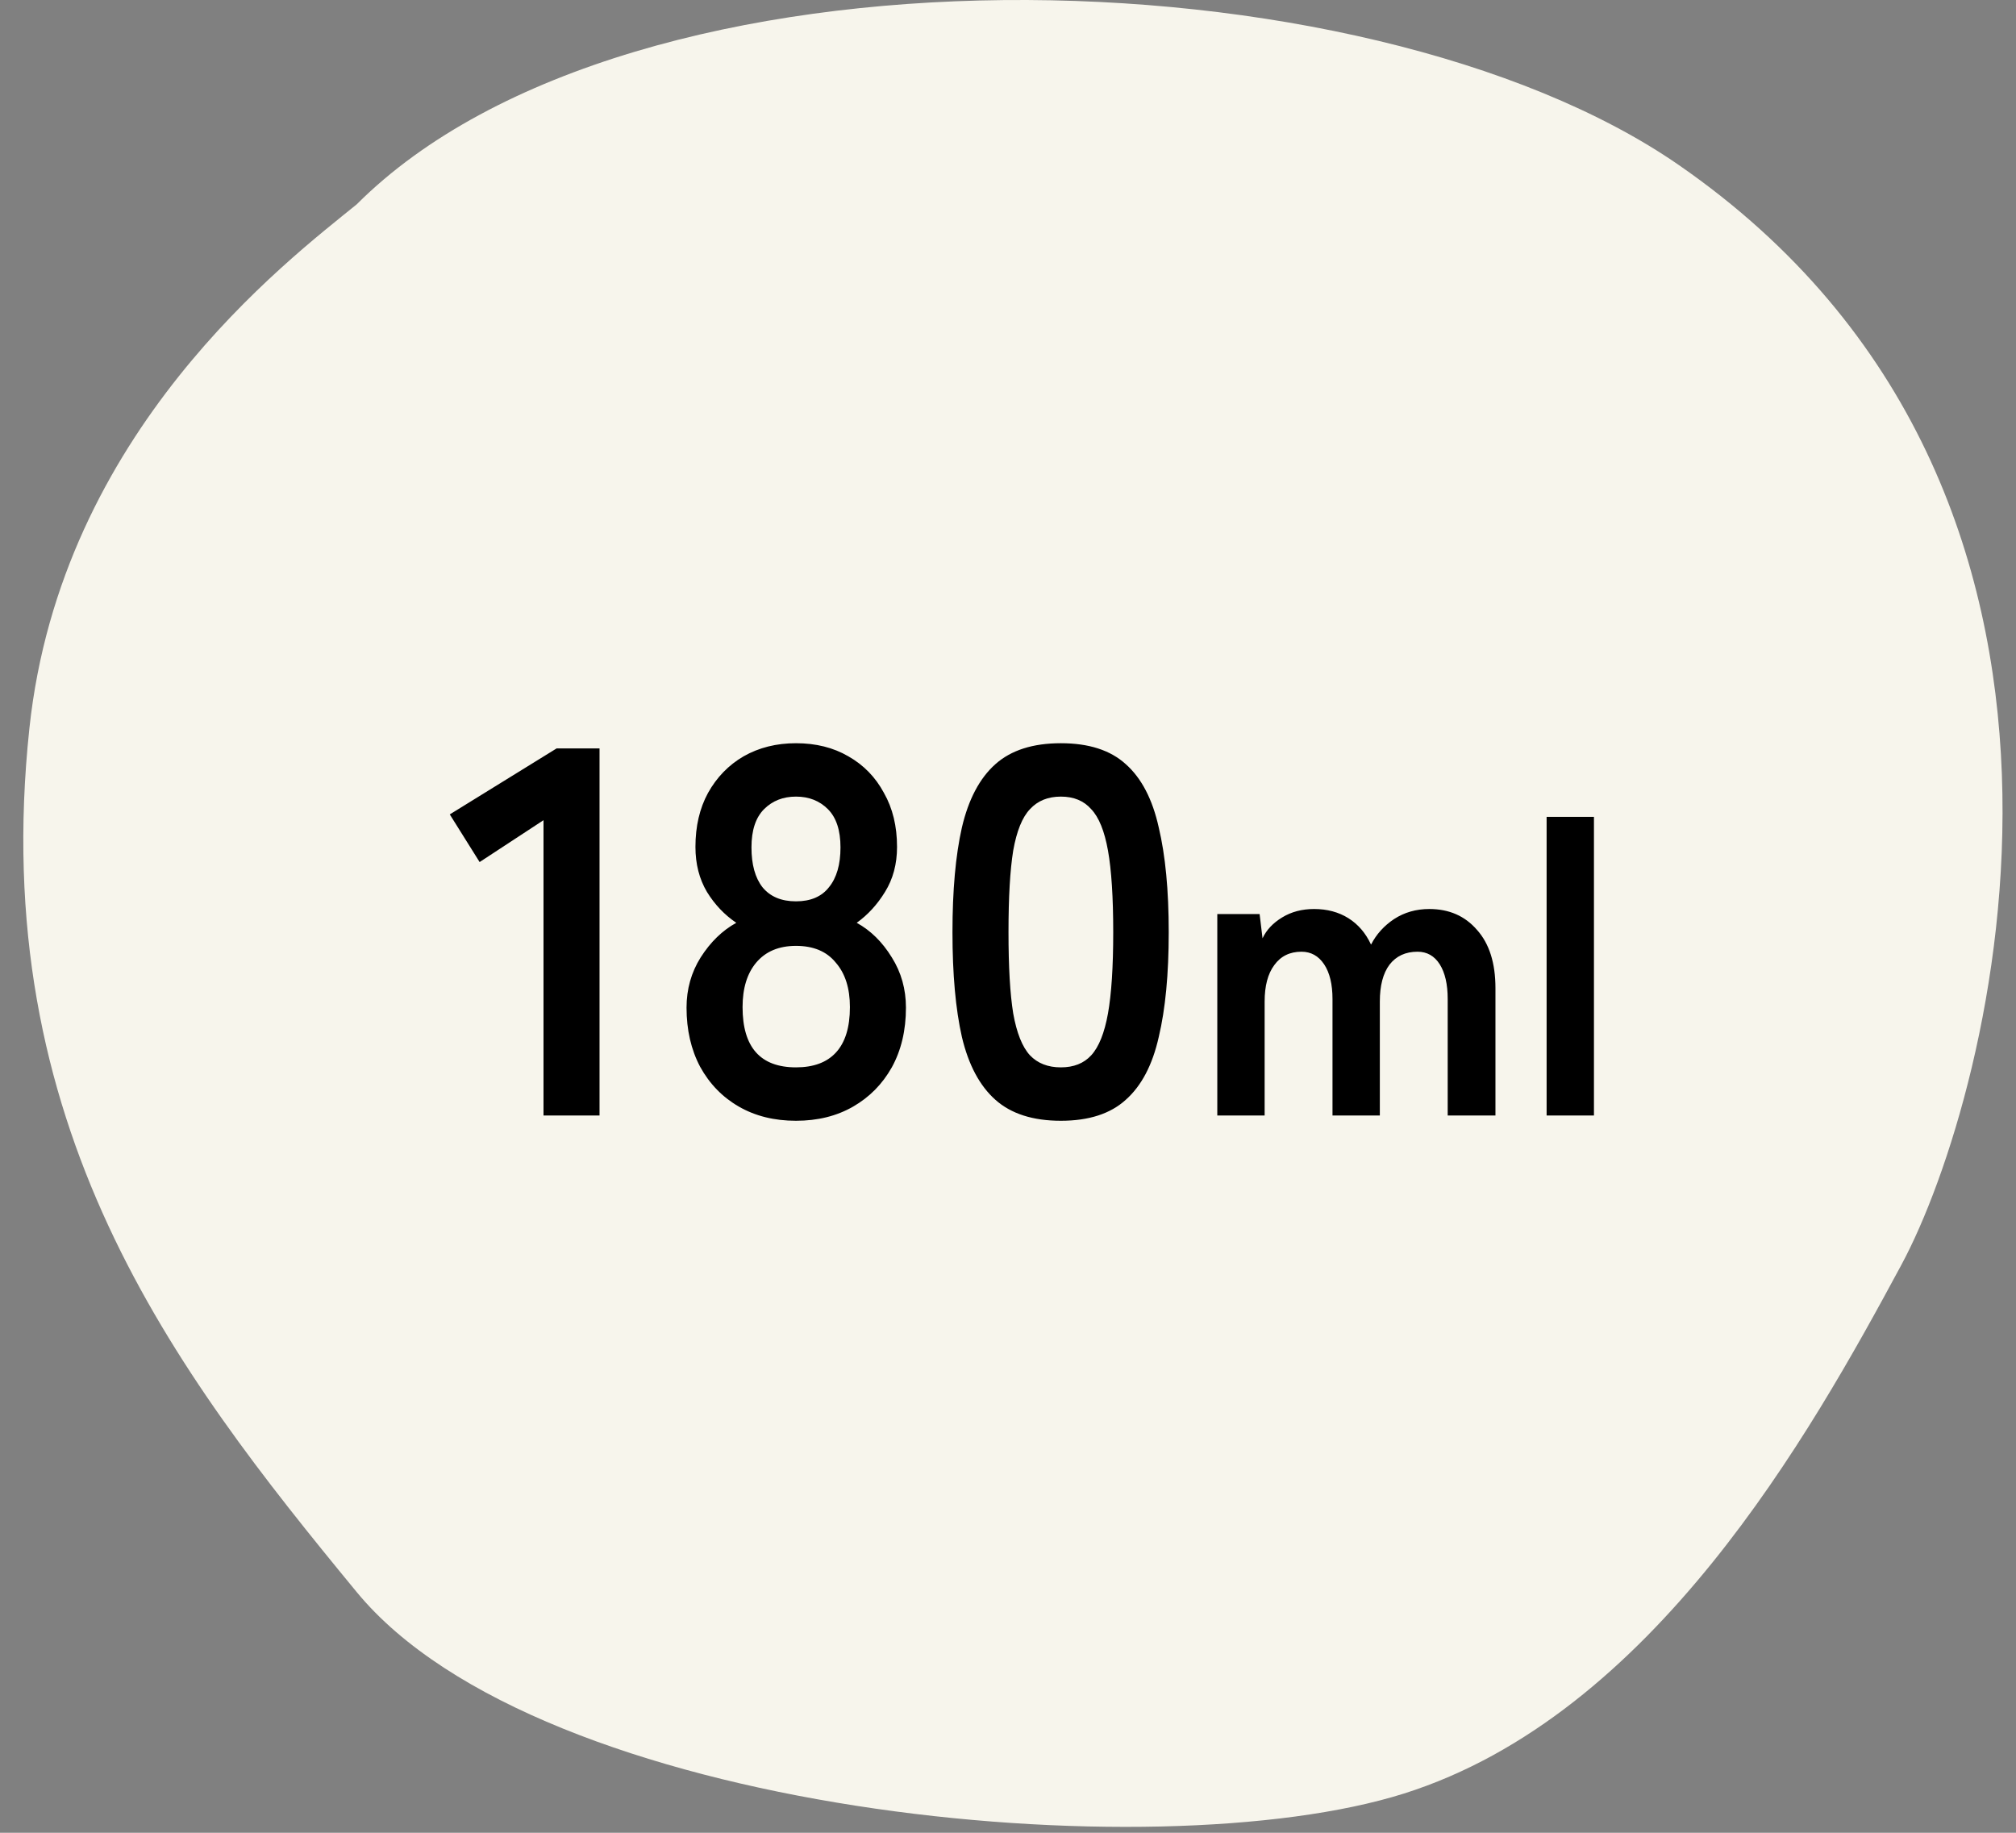<svg width="77" height="70" viewBox="0 0 77 70" fill="none" xmlns="http://www.w3.org/2000/svg">
<rect x="0" y="0" width="77" height="70" fill="#808080" stroke="none"/>
<path d="M64.124 6.305C52.124 -2 24.124 -2.695 13.624 7.805C10.957 9.972 2.334 16.486 1.124 27.806C-0.5 43 6.624 52.306 13.624 60.806C20.624 69.306 44.124 71.501 53.624 68.501C63.124 65.501 69.124 54.806 72.624 48.306C76.124 41.806 82.186 18.806 64.124 6.305Z" fill="#F7F5EC"/>
<path d="M20.759 42.605V31.326L18.319 32.925L17.179 31.105L21.259 28.585H22.899V42.605H20.759ZM30.402 42.806C29.576 42.806 28.849 42.626 28.222 42.266C27.596 41.906 27.102 41.399 26.742 40.745C26.396 40.092 26.222 39.339 26.222 38.486C26.222 37.779 26.402 37.139 26.762 36.566C27.136 35.979 27.589 35.539 28.122 35.245C27.669 34.939 27.296 34.545 27.002 34.066C26.709 33.572 26.562 32.999 26.562 32.346C26.562 31.559 26.722 30.872 27.042 30.285C27.376 29.686 27.829 29.219 28.402 28.886C28.989 28.552 29.656 28.386 30.402 28.386C31.162 28.386 31.829 28.552 32.402 28.886C32.989 29.219 33.442 29.686 33.762 30.285C34.096 30.872 34.262 31.559 34.262 32.346C34.262 32.999 34.109 33.572 33.802 34.066C33.509 34.545 33.149 34.939 32.722 35.245C33.256 35.539 33.702 35.979 34.062 36.566C34.422 37.139 34.602 37.779 34.602 38.486C34.602 39.352 34.422 40.112 34.062 40.766C33.702 41.406 33.209 41.906 32.582 42.266C31.956 42.626 31.229 42.806 30.402 42.806ZM30.402 40.766C31.069 40.766 31.576 40.579 31.922 40.206C32.282 39.819 32.462 39.239 32.462 38.465C32.462 37.745 32.282 37.179 31.922 36.766C31.576 36.339 31.069 36.126 30.402 36.126C29.749 36.126 29.242 36.339 28.882 36.766C28.536 37.179 28.362 37.745 28.362 38.465C28.362 39.999 29.042 40.766 30.402 40.766ZM30.402 34.425C30.962 34.425 31.382 34.245 31.662 33.886C31.956 33.526 32.102 33.019 32.102 32.365C32.102 31.712 31.942 31.226 31.622 30.905C31.302 30.585 30.896 30.425 30.402 30.425C29.909 30.425 29.502 30.585 29.182 30.905C28.862 31.226 28.702 31.712 28.702 32.365C28.702 33.019 28.842 33.526 29.122 33.886C29.416 34.245 29.842 34.425 30.402 34.425ZM40.519 42.806C39.452 42.806 38.618 42.539 38.019 42.005C37.419 41.472 36.992 40.672 36.739 39.605C36.498 38.539 36.379 37.206 36.379 35.605C36.379 34.005 36.498 32.672 36.739 31.605C36.992 30.526 37.419 29.719 38.019 29.186C38.618 28.652 39.452 28.386 40.519 28.386C41.585 28.386 42.412 28.652 42.998 29.186C43.599 29.719 44.019 30.526 44.258 31.605C44.512 32.672 44.639 34.005 44.639 35.605C44.639 37.206 44.512 38.539 44.258 39.605C44.019 40.672 43.599 41.472 42.998 42.005C42.412 42.539 41.585 42.806 40.519 42.806ZM40.519 40.766C41.012 40.766 41.398 40.612 41.678 40.306C41.972 39.986 42.185 39.452 42.319 38.706C42.452 37.959 42.519 36.925 42.519 35.605C42.519 34.272 42.452 33.232 42.319 32.486C42.185 31.739 41.972 31.212 41.678 30.905C41.398 30.585 41.012 30.425 40.519 30.425C40.025 30.425 39.632 30.585 39.339 30.905C39.045 31.212 38.832 31.739 38.699 32.486C38.578 33.232 38.519 34.272 38.519 35.605C38.519 36.925 38.578 37.959 38.699 38.706C38.832 39.452 39.045 39.986 39.339 40.306C39.632 40.612 40.025 40.766 40.519 40.766ZM46.494 42.605V34.91H48.11L48.222 35.837C48.371 35.517 48.622 35.251 48.974 35.038C49.326 34.824 49.731 34.718 50.19 34.718C50.691 34.718 51.128 34.835 51.502 35.069C51.875 35.304 52.163 35.64 52.366 36.078C52.568 35.683 52.862 35.358 53.246 35.102C53.64 34.846 54.088 34.718 54.59 34.718C55.347 34.718 55.955 34.984 56.414 35.517C56.883 36.04 57.118 36.782 57.118 37.742V42.605H55.294V38.157C55.294 37.592 55.192 37.15 54.99 36.83C54.787 36.51 54.504 36.349 54.142 36.349C53.683 36.349 53.326 36.515 53.07 36.846C52.824 37.176 52.702 37.645 52.702 38.254V42.605H50.894V38.157C50.894 37.592 50.787 37.15 50.574 36.83C50.36 36.51 50.072 36.349 49.71 36.349C49.262 36.349 48.915 36.52 48.67 36.861C48.424 37.192 48.302 37.656 48.302 38.254V42.605H46.494ZM59.072 42.605V31.198H60.88V42.605H59.072Z" fill="black"/>
</svg>
